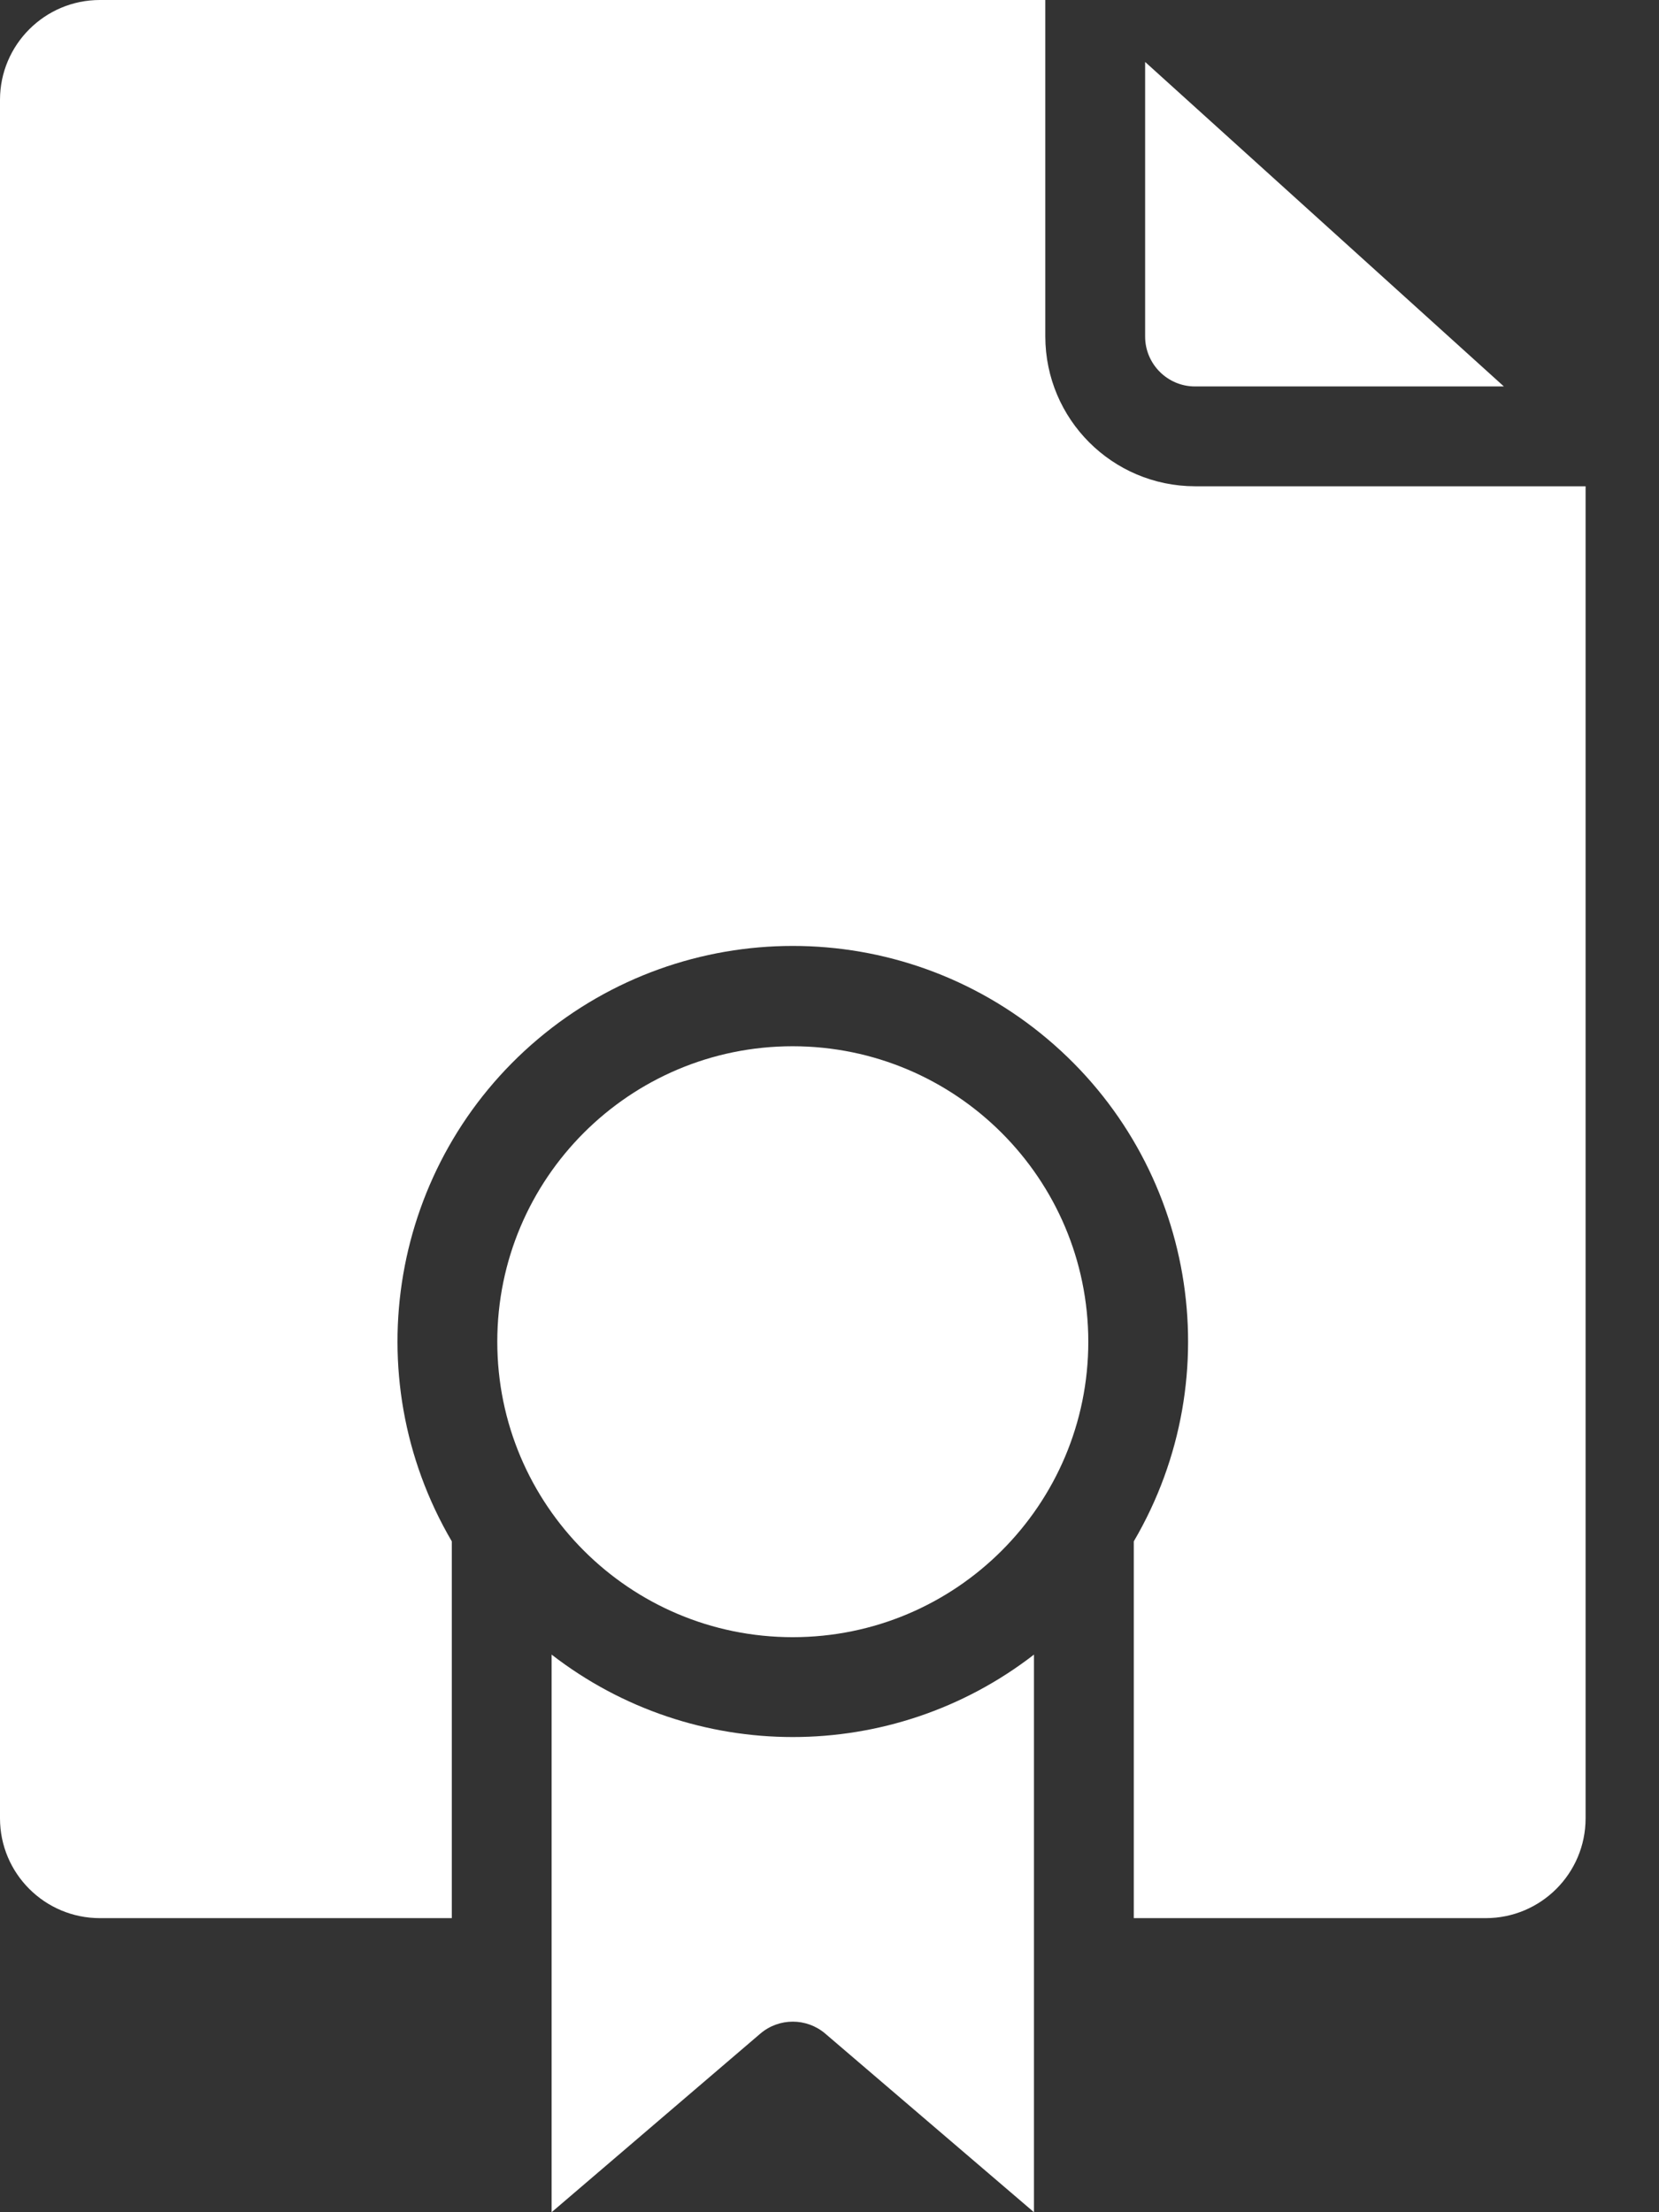 <?xml version="1.0" encoding="UTF-8"?>
<svg width="12px" height="16px" viewBox="0 0 12 16" version="1.1" xmlns="http://www.w3.org/2000/svg" xmlns:xlink="http://www.w3.org/1999/xlink">
    <rect x="0" y="0" width="12" height="16" fill="#333333" stroke="none"/>
    <!-- Generator: sketchtool 64 (101010) - https://sketch.com -->
    <title>030DF525-813E-404A-8CDB-5566C3BBBF06@2x</title>
    <desc>Created with sketchtool.</desc>
    <g id="Desktop-1920px" stroke="none" stroke-width="1" fill="none" fill-rule="evenodd">
        <g id="Главная-2" transform="translate(-1204, -193)" fill="#FFFFFF" fill-rule="nonzero">
            <g id="1920/Slider" transform="translate(0, 161)">
                <g id="Group-6">
                    <g transform="translate(808, 15)">
                        <g id="Group-7-Copy-6" transform="translate(384, 0)">
                            <path d="M19.479,28.967 L19.479,33 L17.969,31.708 C17.834,31.593 17.635,31.593 17.5,31.708 L17.5,31.708 L15.99,33 L15.99,28.967 C17.017,29.762 18.452,29.762 19.479,28.967 L19.479,28.967 Z M19.561,17 L19.561,19.434 C19.562,20.032 20.046,20.516 20.644,20.517 L20.644,20.517 L23.469,20.517 L23.469,30.151 C23.469,30.55 23.145,30.873 22.747,30.873 L22.747,30.873 L20.201,30.873 L20.201,28.148 C20.905,26.947 20.642,25.413 19.577,24.515 C18.513,23.617 16.956,23.617 15.891,24.515 C14.827,25.413 14.564,26.947 15.268,28.148 L15.268,28.148 L15.268,30.873 L12.722,30.873 C12.324,30.873 12,30.55 12,30.151 L12,30.151 L12,17.722 C12,17.324 12.324,17 12.722,17 L12.722,17 L19.561,17 Z M17.734,24.567 C18.914,24.568 19.871,25.524 19.872,26.704 C19.872,27.884 18.915,28.841 17.734,28.841 C16.554,28.841 15.597,27.884 15.597,26.704 C15.597,25.524 16.554,24.567 17.734,24.567 Z M20.283,17.448 L22.878,19.795 L20.644,19.795 C20.445,19.795 20.283,19.633 20.283,19.434 L20.283,19.434 L20.283,17.448 Z" id="icon-certificate"></path>
                        </g>
                    </g>
                </g>
            </g>
        </g>
    </g>
</svg>